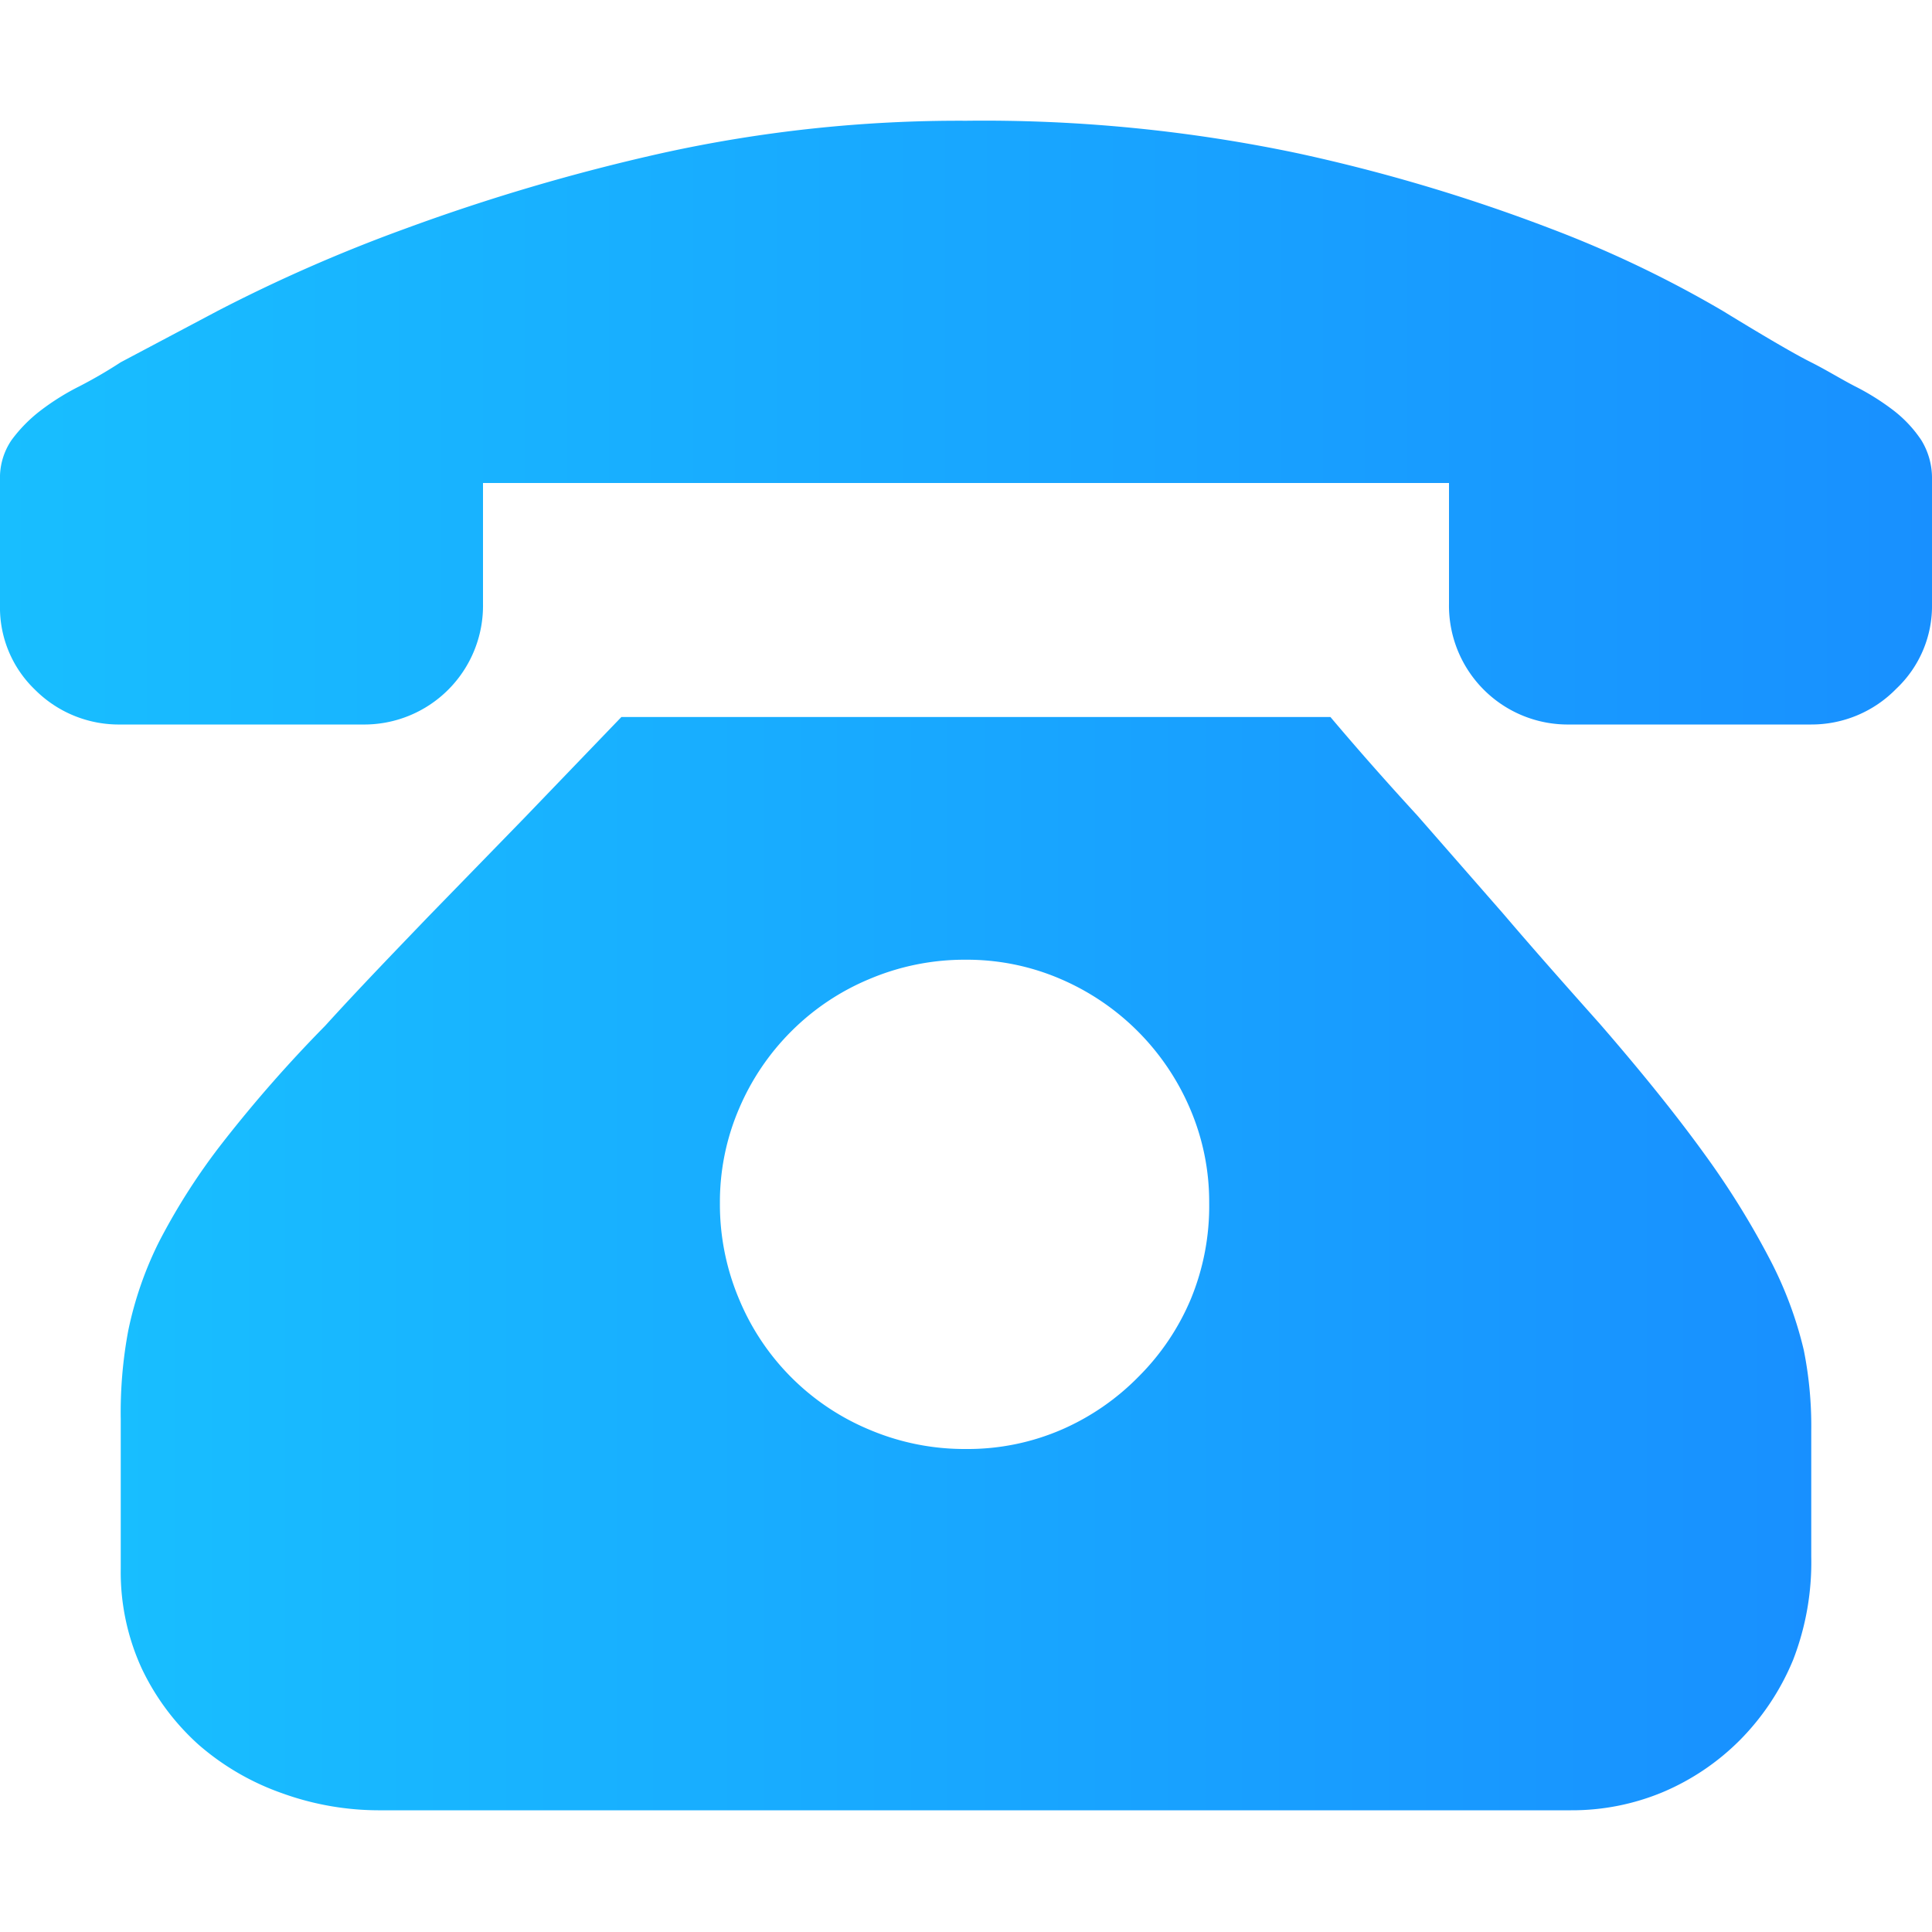 <svg id="图层_1" data-name="图层 1" xmlns="http://www.w3.org/2000/svg" xmlns:xlink="http://www.w3.org/1999/xlink" viewBox="0 0 80 80"><defs><style>.cls-1{fill:url(#未命名的渐变_6);}.cls-2{fill:url(#未命名的渐变_6-2);}</style><linearGradient id="未命名的渐变_6" x1="4.96" y1="52.35" x2="75.04" y2="52.35" gradientUnits="userSpaceOnUse"><stop offset="0" stop-color="#18beff"/><stop offset="1" stop-color="#1890ff"/></linearGradient><linearGradient id="未命名的渐变_6-2" x1="0" y1="17.5" x2="80" y2="17.5" xlink:href="#未命名的渐变_6"/></defs><title>2022-招商网页</title><path class="cls-1" d="M74.69,55.9a16.08,16.08,0,0,0-1.36-3.67,34.48,34.48,0,0,0-2.72-4.4q-1.73-2.4-4.36-5.43c-1.38-1.55-2.73-3.07-4-4.56l-3.56-4.07q-1.92-2.09-3.6-4.08H25.73l-4,4.16-4,4.11c-1.46,1.52-2.89,3-4.27,4.52a55.85,55.85,0,0,0-4.24,4.83,26.41,26.41,0,0,0-2.64,4.12A15,15,0,0,0,5.31,55.1,18.38,18.38,0,0,0,5,58.78v6.16a9.57,9.57,0,0,0,.87,4.15,10,10,0,0,0,2.36,3.16,10.6,10.6,0,0,0,3.44,2,11.8,11.8,0,0,0,4.11.71H65.05a9.76,9.76,0,0,0,3.8-.75,10,10,0,0,0,3.2-2.16,10.29,10.29,0,0,0,2.2-3.32A11.18,11.18,0,0,0,75,64.46v-5.2A16,16,0,0,0,74.69,55.9ZM49.31,53.79A10,10,0,0,1,47.15,57,10.1,10.1,0,0,1,44,59.18,9.78,9.78,0,0,1,40,60a10.08,10.08,0,0,1-4-.8,10,10,0,0,1-5.39-5.39,10.08,10.08,0,0,1-.8-4,9.78,9.78,0,0,1,.8-3.92,10.1,10.1,0,0,1,2.16-3.19,10,10,0,0,1,3.23-2.16,10.08,10.08,0,0,1,4-.8,9.78,9.78,0,0,1,3.92.8,10.19,10.19,0,0,1,5.35,5.35,9.78,9.78,0,0,1,.8,3.92A10.08,10.08,0,0,1,49.31,53.79Z"/><path class="cls-2" d="M80,20v5a4.71,4.71,0,0,1-1.48,3.52A4.9,4.9,0,0,1,75,30H65a4.92,4.92,0,0,1-5-5V20H20v5a4.92,4.92,0,0,1-5,5H5a4.9,4.9,0,0,1-3.55-1.44A4.71,4.71,0,0,1,0,25.05V19.86a2.76,2.76,0,0,1,.48-1.64A6.09,6.09,0,0,1,1.68,17a10.1,10.1,0,0,1,1.6-1A19.36,19.36,0,0,0,5,15l4-2.12a65.55,65.55,0,0,1,7.75-3.4A83.57,83.57,0,0,1,27.37,6.35,57.17,57.17,0,0,1,40,5,63.17,63.17,0,0,1,53.75,6.35,71.89,71.89,0,0,1,64.22,9.47a46.93,46.93,0,0,1,7.11,3.4c1.78,1.09,3,1.8,3.64,2.12s1.25.7,1.83,1a10.1,10.1,0,0,1,1.6,1,5.18,5.18,0,0,1,1.16,1.24A3,3,0,0,1,80,19.86V20Z"/></svg>